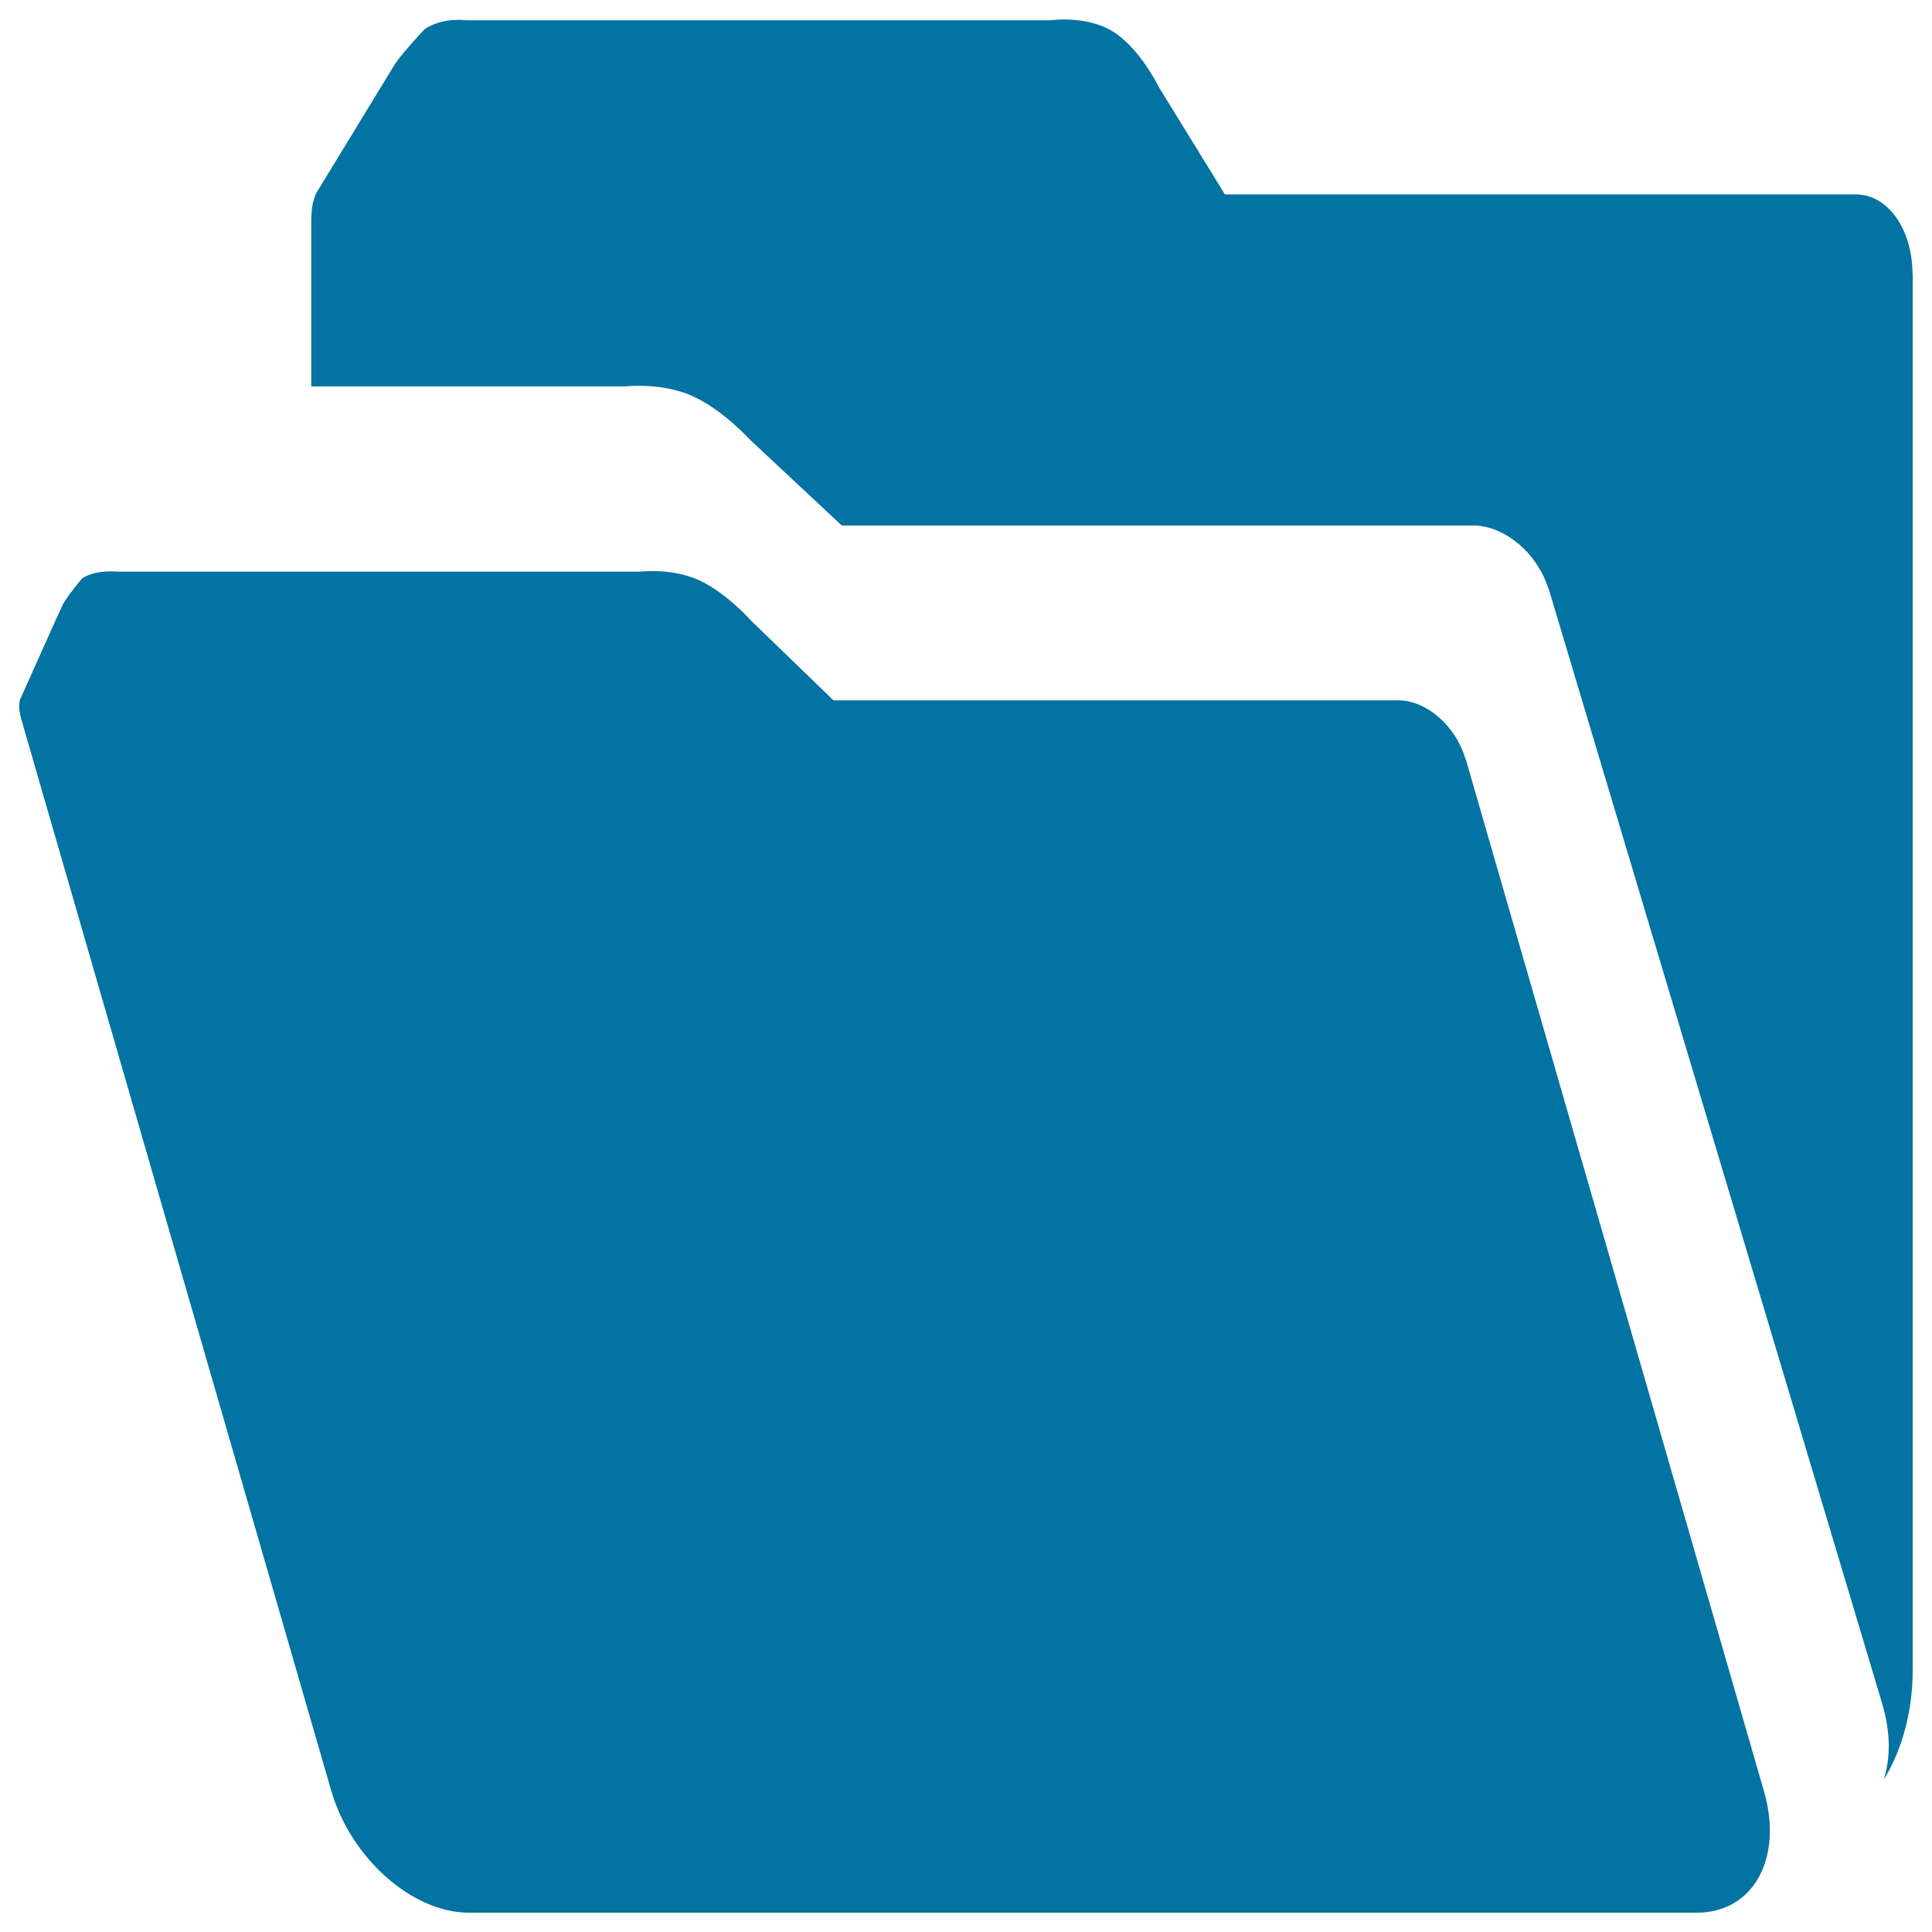 <svg xmlns="http://www.w3.org/2000/svg" viewBox="0 0 1000 1000" style="fill:#0273a2">
<title>Folder SVG icon</title>
<path d="M197.4,943.3c7,4.3,14.7,6.6,22.8,6.6l0,0h4.6C215.7,949.9,206.3,947.5,197.4,943.3L197.4,943.3z M989.9,141.2c-0.3-22.6-12.5-39.8-28.1-40.5l-0.3-0.1h-5.3h-3.3H634l-34.3-55.7c0,0-9.4-19.4-23.2-28.3c-13.8-8.9-33.2-6.1-33.2-6.1H241.4c0,0-11.9-1.8-21.5,4.5c-8.8,9.3-14.2,16.1-15.5,18.2c-1.3,2.1-41.1,67.4-41.1,67.4l-1.3,4.2c-0.9,3.6-0.9,9.8-0.9,9.8v70.7h0V200h162.4c0,0,18.8-2.2,34.7,4.9c15.9,7.1,29.9,22.6,29.9,22.6l47.6,44.5h318.9h3.3h5.3l0.3,0c15.8,0.6,32.1,14.4,37.8,32.3l0.5,1.1l1,3.4l33,110.3h0l138.3,462.3c0,0.1,0.1,0.2,0.1,0.3c4.4,14.7,4.4,28.3,0.8,39.5c9.3-15.1,15-34.9,15-56.7c0-0.1,0-0.3,0-0.4h0V285h0V142.6L989.9,141.2L989.9,141.2L989.9,141.2z M758.4,392.4c-5.1-16.7-19.7-29.4-33.8-29.9l-0.3,0h-4.7h-2.9H431.4l-42.6-41.2c0,0-12.6-14.3-26.8-20.9c-14.2-6.6-31-4.5-31-4.5H60.9c0,0-11-1.3-18.3,3.4c-5.9,6.9-9.2,11.9-10,13.4c-0.8,1.5-22.4,49.8-22.4,49.8l-0.3,3.1c0,2.7,1.3,7.3,1.3,7.3l15.1,52.2h0l145.1,501.6c0,0.1,0,0.2,0.1,0.3c10.1,34.8,41.9,63,71.1,63l0,0l635.5,0c0.1,0,0.2,0,0.2,0c29.2,0,44.8-28.2,34.7-63c0-0.1-0.1-0.2-0.1-0.3h0L758.8,393.4L758.4,392.4L758.4,392.4z"/>
</svg>